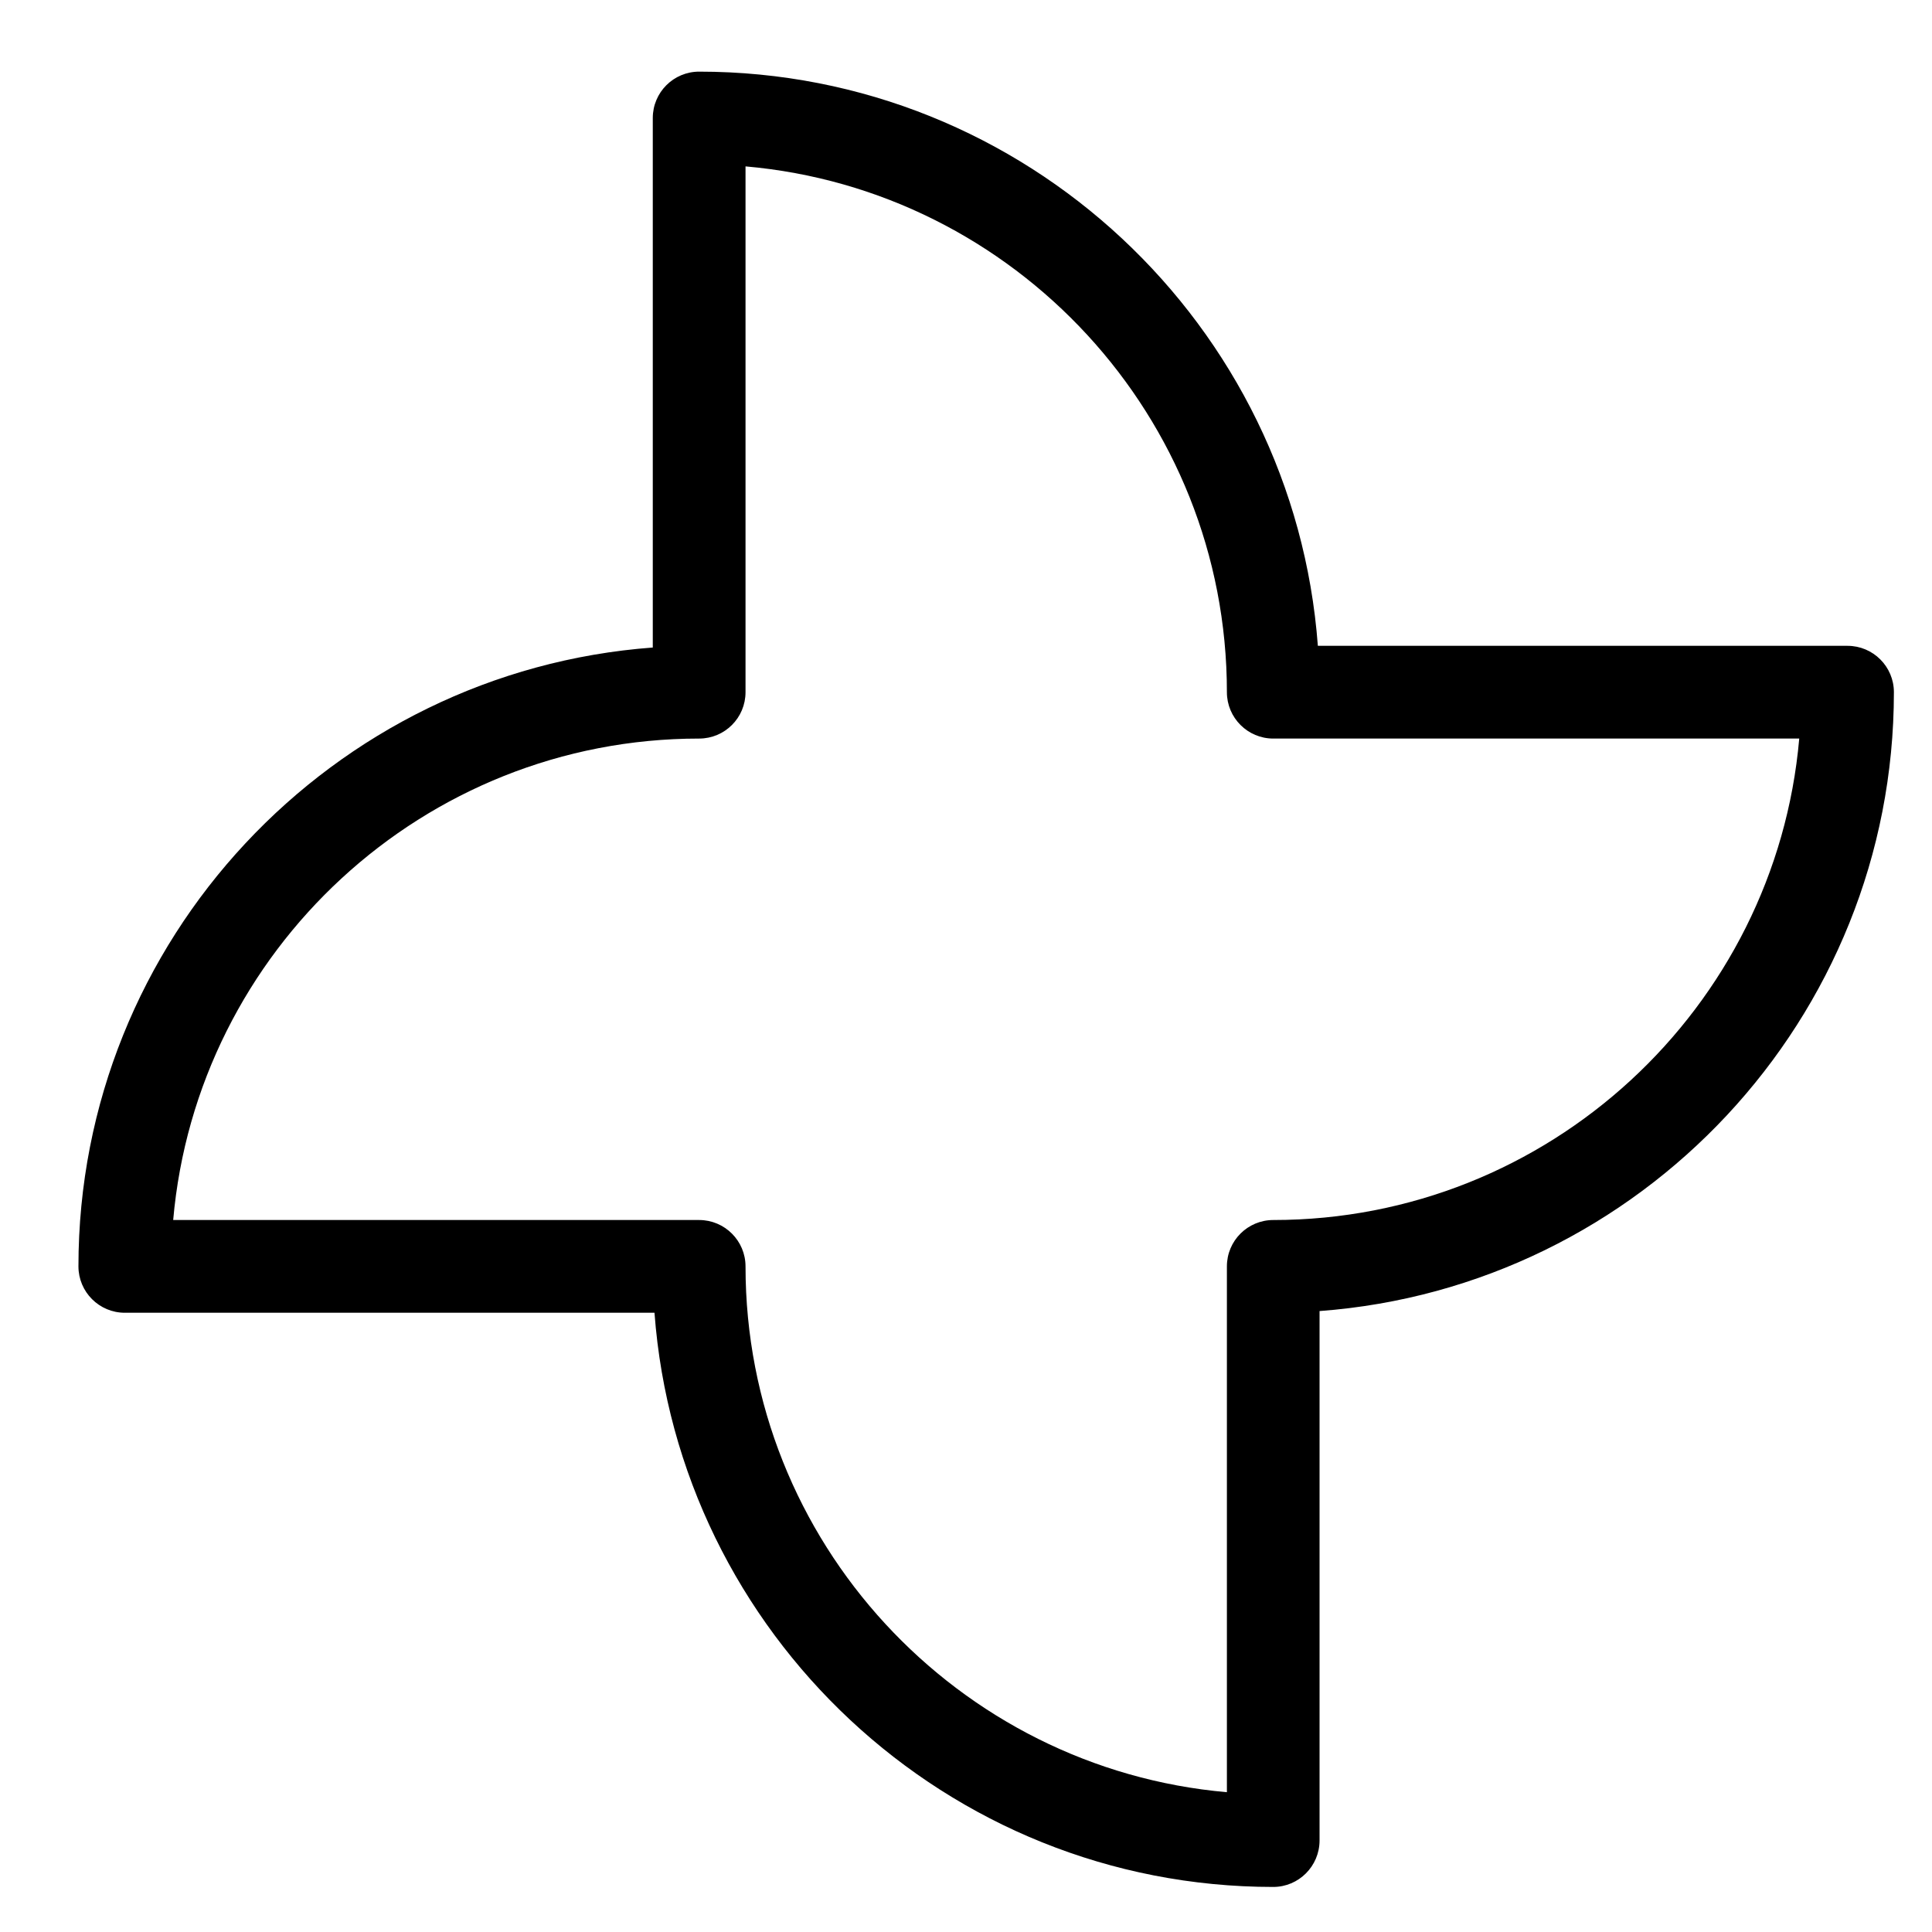 <?xml version="1.0" encoding="UTF-8"?> <!-- Generator: Adobe Illustrator 16.0.0, SVG Export Plug-In . SVG Version: 6.00 Build 0) --> <svg xmlns="http://www.w3.org/2000/svg" xmlns:xlink="http://www.w3.org/1999/xlink" version="1.1" id="Layer_1" x="0px" y="0px" width="25px" height="25px" viewBox="0 0 25 25" xml:space="preserve"> <g> <path d="M16.475,24.417c-4.225,0-7.697-3.281-8.006-7.43H1.615c-0.331,0-0.6-0.269-0.6-0.6c0-4.226,3.282-7.7,7.432-8.008V1.527 c0-0.332,0.269-0.6,0.6-0.6c4.225,0,7.697,3.281,8.006,7.43h6.854c0.331,0,0.6,0.269,0.6,0.6c0,4.226-3.282,7.7-7.432,8.008v6.852 C17.074,24.148,16.806,24.417,16.475,24.417z M2.241,15.787h6.806c0.331,0,0.6,0.269,0.6,0.6c0,3.563,2.743,6.499,6.229,6.804 v-6.804c0-0.332,0.269-0.6,0.6-0.6c3.564,0,6.501-2.744,6.806-6.23h-6.806c-0.331,0-0.6-0.269-0.6-0.6 c0-3.563-2.743-6.499-6.229-6.804v6.804c0,0.332-0.269,0.6-0.6,0.6C5.482,9.557,2.546,12.301,2.241,15.787z"></path> </g> </svg> 